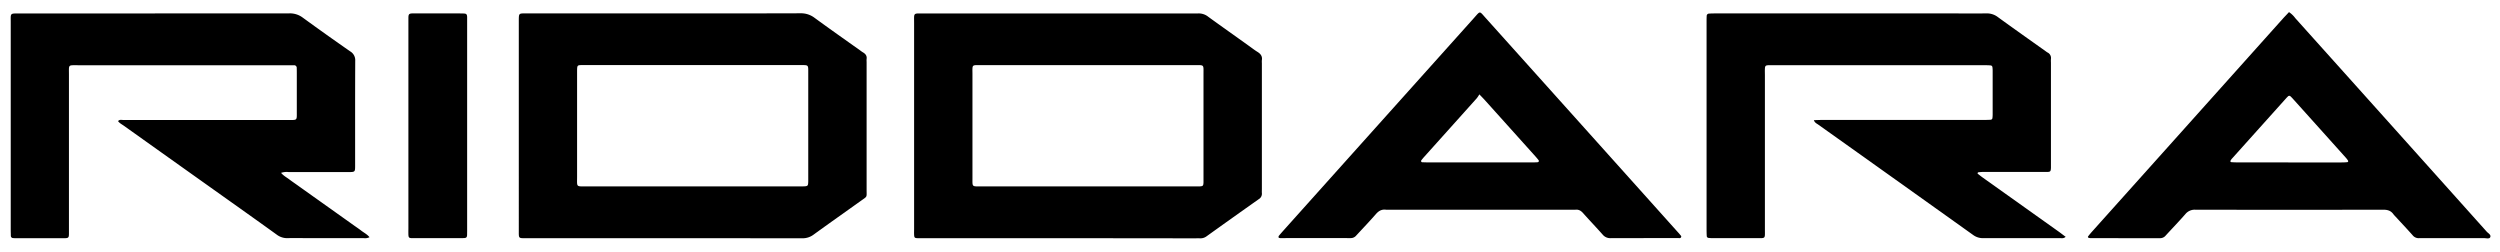 <?xml version="1.0" encoding="UTF-8"?> <svg xmlns="http://www.w3.org/2000/svg" id="Capa_1" data-name="Capa 1" viewBox="0 0 1651.75 166.75"><title>Sin título-1</title><path d="M699.23,157.36H610.45c-1.44,0-2.88,0-4.32,0-1.82-.08-2.09-.39-2.18-2.37-.06-1.28,0-2.56,0-3.84q0-67.9,0-135.82c0-7.14-.77-6.43,6.4-6.43q89.74,0,179.49,0a13.83,13.83,0,0,0,1.44,0,10,10,0,0,1,7.09,2.24c8.8,6.38,17.69,12.65,26.55,19,2,1.4,3.85,2.89,5.89,4.14s3.36,2.87,2.91,5.47a12.3,12.3,0,0,0,0,1.92v83c0,1-.06,1.92,0,2.88a4.11,4.11,0,0,1-2,4q-17.25,12.17-34.41,24.48a6.76,6.76,0,0,1-4.44,1.43c-1.28-.06-2.56,0-3.84,0Zm19.18-34.19h70c1.28,0,2.56,0,3.83,0,2.56-.1,2.81-.34,2.91-2.71,0-1.12,0-2.24,0-3.36q0-34.06,0-68.12c0-6.51.6-5.94-5.9-5.94h-141c-1.12,0-2.24,0-3.36,0-1.89.08-2.29.44-2.39,2.2-.06,1.11,0,2.23,0,3.35v69.08c0,5.8-.44,5.5,5.42,5.5Z"></path><path d="M438.67,8.84c30.08,0,60.15.05,90.23-.06a14.73,14.73,0,0,1,9.28,3c9.94,7.27,20,14.34,30.06,21.48.65.47,1.28,1,2,1.38,1.64,1,2.64,2.28,2.33,4.32a12.3,12.3,0,0,0,0,1.92q0,42.24,0,84.47c0,5.28.62,4.19-3.81,7.36-10.41,7.44-20.88,14.8-31.24,22.32a12,12,0,0,1-7.51,2.4q-91.2-.09-182.38-.05c-5.14,0-4.86.24-4.86-5.07V13.1c.07-4.19.07-4.25,4.29-4.25q43.2,0,86.39,0ZM458,43q-36.46,0-72.92,0c-3.72,0-3.73.06-3.8,3.72,0,1,0,1.92,0,2.88q0,33.59,0,67.16c0,7.08-.8,6.38,6.44,6.38q69.81,0,139.6,0c1.12,0,2.24,0,3.36,0,3.08-.09,3.24-.26,3.33-3.27,0-.64,0-1.28,0-1.92V48.42c0-5.8.37-5.41-5.49-5.41Z"></path><path d="M1364.79,156.47c-1.42,1.22-2.58.87-3.64.87-17,0-33.92,0-50.87,0a10.74,10.74,0,0,1-6.65-2.11q-51.15-36.52-102.38-72.95c-1-.69-2.22-1.18-2.83-2.88,2-.06,3.68-.15,5.38-.15h106.54c1.6,0,3.2-.05,4.8-.13A1.26,1.26,0,0,0,1316.4,78a19.05,19.05,0,0,0,.15-2.39q0-14.4,0-28.79a17.33,17.33,0,0,0-.15-2.39,1.3,1.3,0,0,0-1.25-1.21c-1.11-.09-2.23-.13-3.35-.13H1170.7c-.79,0-1.6,0-2.39,0-1.8.11-2.15.46-2.24,2.38-.07,1.44,0,2.88,0,4.32q0,50.87,0,101.74c0,6.48.66,5.79-6,5.82-9.12,0-18.24,0-27.36,0-1.27,0-2.55,0-3.82-.16a1.29,1.29,0,0,1-1.24-1.23c-.09-1.59-.12-3.19-.12-4.79q0-53.5,0-107,0-14.88,0-29.76c0-1.27,0-2.55.08-3.83A1.53,1.53,0,0,1,1129.05,9c1.75-.13,3.52-.13,5.28-.14h150.21c9.28,0,18.56.08,27.83,0a11.79,11.79,0,0,1,7.54,2.37c10.48,7.62,21.08,15.08,31.63,22.59.39.28.77.58,1.18.82a4.06,4.06,0,0,1,2.34,4.33,17.3,17.3,0,0,0,0,2.39V108c0,1,0,1.92,0,2.88-.11,2.41-.36,2.72-2.87,2.73-8.48,0-17,0-25.43,0-5.6,0-11.2,0-16.8,0-1,0-1.9.12-2.85.21a.61.61,0,0,0-.35.25.53.53,0,0,0,.07.83c1.14.88,2.26,1.78,3.43,2.61l50.43,35.89C1362,154.37,1363.23,155.33,1364.79,156.47Z"></path><path d="M185.7,114.21c1.68,2,3.7,3,5.4,4.29s3.38,2.42,5.07,3.63,3.65,2.59,5.47,3.89l5.47,3.9q2.55,1.8,5.09,3.61l5.47,3.89,5.08,3.61,5.48,3.9,5.47,3.89c1.69,1.21,3.43,2.36,5.07,3.63s3.75,2.28,5.38,4.27a6.75,6.75,0,0,1-3.92.62q-18,0-36,0c-4.63,0-9.28-.13-13.91,0A11.43,11.43,0,0,1,182.8,155c-13.74-9.92-27.58-19.7-41.39-29.53Q111.7,104.36,82,83.2c-1.37-1-3-1.76-4-3.19,1.08-1.19,2.26-.73,3.29-.74,6.08,0,12.16,0,18.24,0q45.33,0,90.68,0c6.48,0,5.87.58,5.89-6,0-8.15,0-16.31,0-24.47,0-1.28,0-2.55-.05-3.83a1.7,1.7,0,0,0-1.73-1.87c-1.28,0-2.56,0-3.84,0q-69.57,0-139.15,0c-6.46,0-5.78-.53-5.78,6.06q0,50.14,0,100.28v3.36c0,4.58.22,4.6-4.35,4.6H11.46c-1,0-1.92,0-2.87-.11a1.49,1.49,0,0,1-1.43-1.59c0-1.28-.07-2.56-.07-3.83q0-68.62,0-137.23c0-6-.61-5.75,5.66-5.75q89.25,0,178.49-.06a14.09,14.09,0,0,1,8.84,2.85q15.51,11.29,31.27,22.25a6.73,6.73,0,0,1,3.35,6.23c-.11,23-.06,46.06-.07,69.1,0,4.39,0,4.42-4.54,4.43-13.12,0-26.23,0-39.34,0A11.38,11.38,0,0,0,185.7,114.21Z"></path><path d="M1085.89,157.35c-7.2,0-14.4-.06-21.6,0a6.48,6.48,0,0,1-5.41-2.35c-4.24-4.79-8.67-9.41-12.93-14.19-1.38-1.55-2.84-2.48-5-2.26a27.46,27.46,0,0,1-2.87,0H917.64a15.37,15.37,0,0,1-1.92,0c-2.79-.37-4.78.75-6.63,2.86-4.2,4.83-8.64,9.44-13,14.17a4.73,4.73,0,0,1-3.74,1.74q-23-.06-46.07,0a1.91,1.91,0,0,1-.48,0c-.43-.12-1,0-1.08-.7a1.29,1.29,0,0,1,.24-.83c.91-1.11,1.86-2.19,2.82-3.27l43.56-48.6,82.34-91.84c4.58-5.09,3.57-5,7.93-.18Q1044.95,82.44,1108.21,153c.64.72,1.31,1.41,1.9,2.17.36.46,1,.91.53,1.64s-1.12.49-1.72.49c-7.67,0-15.35,0-23,0Zm-108.48-95a22.93,22.93,0,0,1-1.65,2.5Q958.35,84.29,940.9,103.7c-.64.71-1.24,1.46-1.83,2.21a.83.83,0,0,0,.71,1.31c1.12,0,2.23.07,3.35.07h69.45c1.12,0,2.23,0,3.35-.11a.84.84,0,0,0,.61-1.36c-.69-.88-1.41-1.73-2.15-2.56q-16.65-18.54-33.3-37.05C980.14,65.15,979.13,64.14,977.41,62.35Z"></path><path d="M1512.34,8a16.39,16.39,0,0,1,4.16,4Q1579.79,82.49,1643,153.09c1,1.1,3.1,2.07,2.24,3.74-.58,1.12-2.63.51-4,.51q-20.62,0-41.27,0a13.83,13.83,0,0,0-1.44,0,5.09,5.09,0,0,1-4.58-2c-3.61-4.06-7.34-8-11-12a19.3,19.3,0,0,1-1.61-1.78c-1.62-2.3-3.77-3-6.58-3q-62.15.1-124.3,0a7.92,7.92,0,0,0-6.61,2.93c-4.21,4.81-8.66,9.42-13,14.15a4.73,4.73,0,0,1-3.74,1.73c-15.36,0-30.71,0-46.07-.05a3.36,3.36,0,0,1-.94-.15c-.55-.16-.77-.66-.48-1,.86-1.15,1.8-2.25,2.76-3.32l54.13-60.39L1508.58,12C1509.75,10.72,1511,9.46,1512.34,8Zm-.27,99.32h35a37.43,37.43,0,0,0,3.82-.18.67.67,0,0,0,.47-1,16.54,16.54,0,0,0-1.75-2.25q-17.11-19.08-34.25-38.13c-.64-.71-1.28-1.43-2-2.08a1.15,1.15,0,0,0-1.69,0c-.35.33-.69.67-1,1l-35.83,39.92a7,7,0,0,0-1.12,1.54.66.66,0,0,0,.55,1c1.27.1,2.55.15,3.82.15Z"></path><path d="M269.83,83.19q0-34.3,0-68.63c0-6.17-.53-5.7,5.68-5.71,9.11,0,18.23,0,27.35,0,1.28,0,2.56,0,3.84.08,1.45.09,1.85.55,1.94,2.14.06,1.12,0,2.24,0,3.36V152.64c0,4.89.27,4.71-4.71,4.71q-14.64,0-29.28,0c-1,0-1.92,0-2.88,0-1.52-.11-1.86-.47-1.94-2.12-.07-1.44,0-2.88,0-4.32Q269.83,117,269.83,83.19Z"></path></svg> 